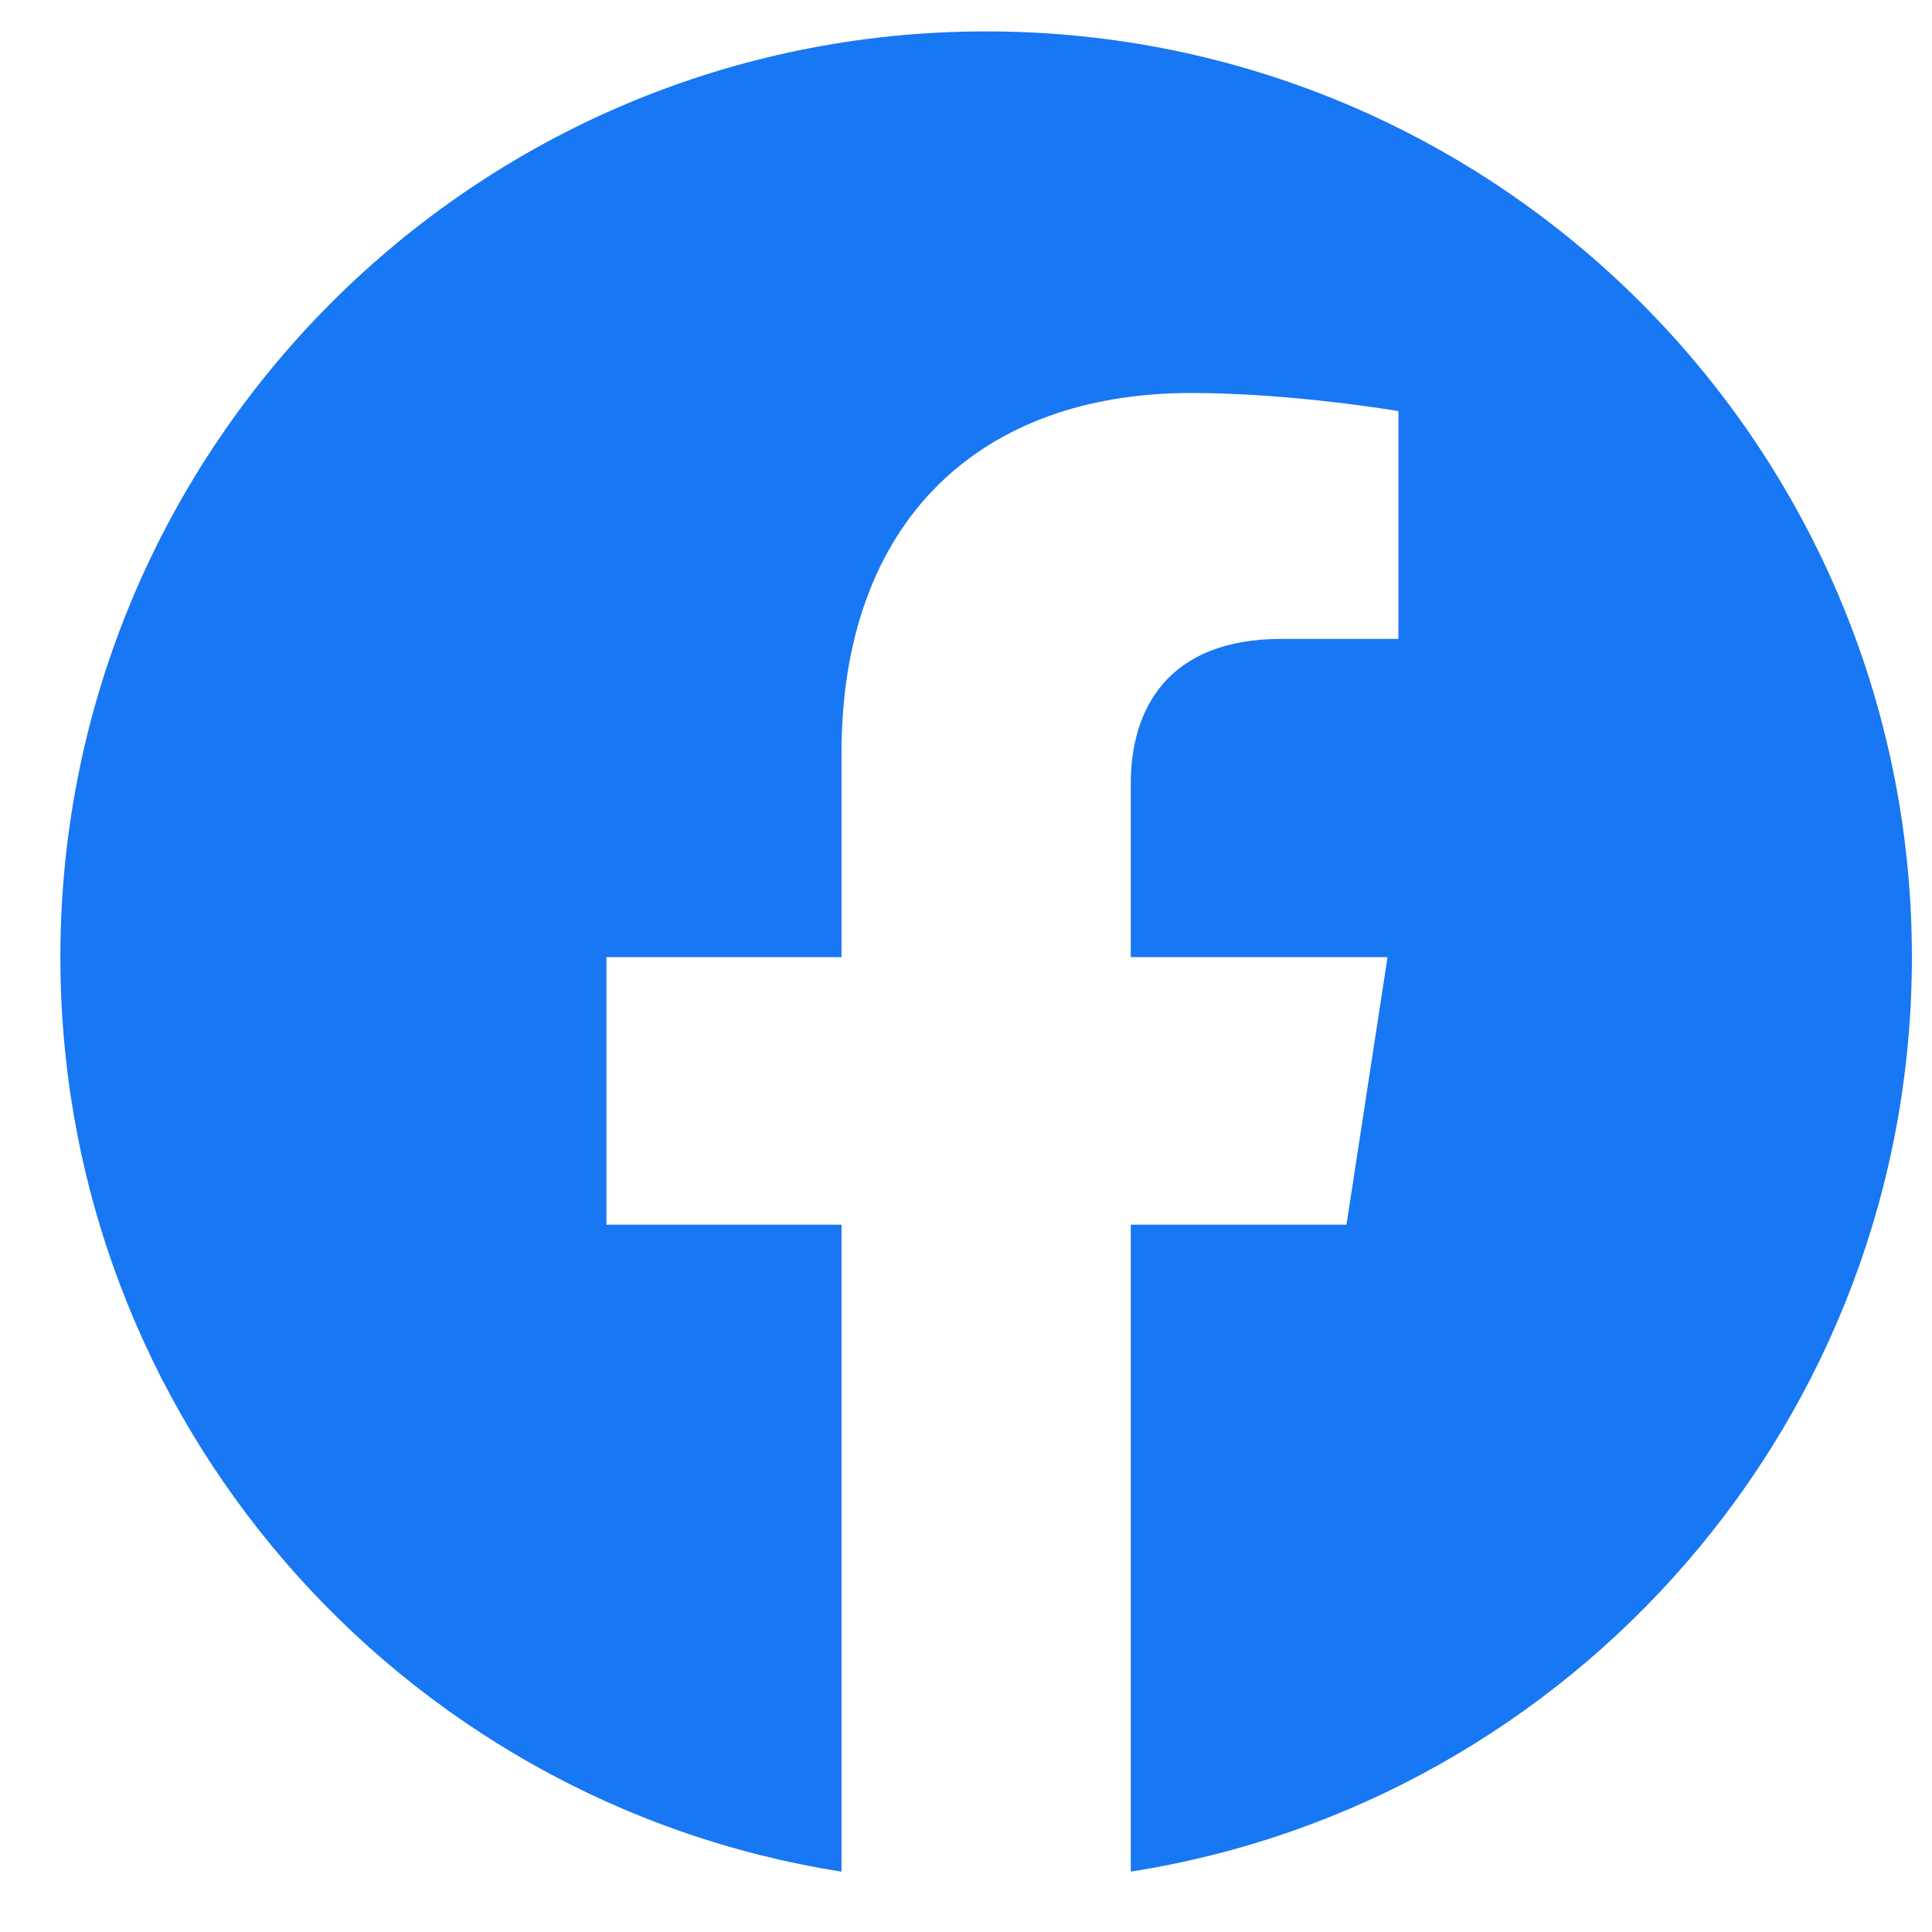 <svg width="32" height="32" viewBox="0 0 32 32" fill="none" xmlns="http://www.w3.org/2000/svg">
<path d="M31.667 15.853C31.667 7.384 24.802 0.52 16.333 0.52C7.865 0.52 1 7.384 1 15.853C1 23.506 6.607 29.85 13.938 31V20.285H10.044V15.853H13.938V12.475C13.938 8.632 16.227 6.509 19.729 6.509C21.407 6.509 23.162 6.809 23.162 6.809V10.582H21.228C19.323 10.582 18.729 11.764 18.729 12.977V15.853H22.982L22.302 20.285H18.729V31C26.059 29.85 31.667 23.506 31.667 15.853Z" fill="#1877F2"/>
</svg>
